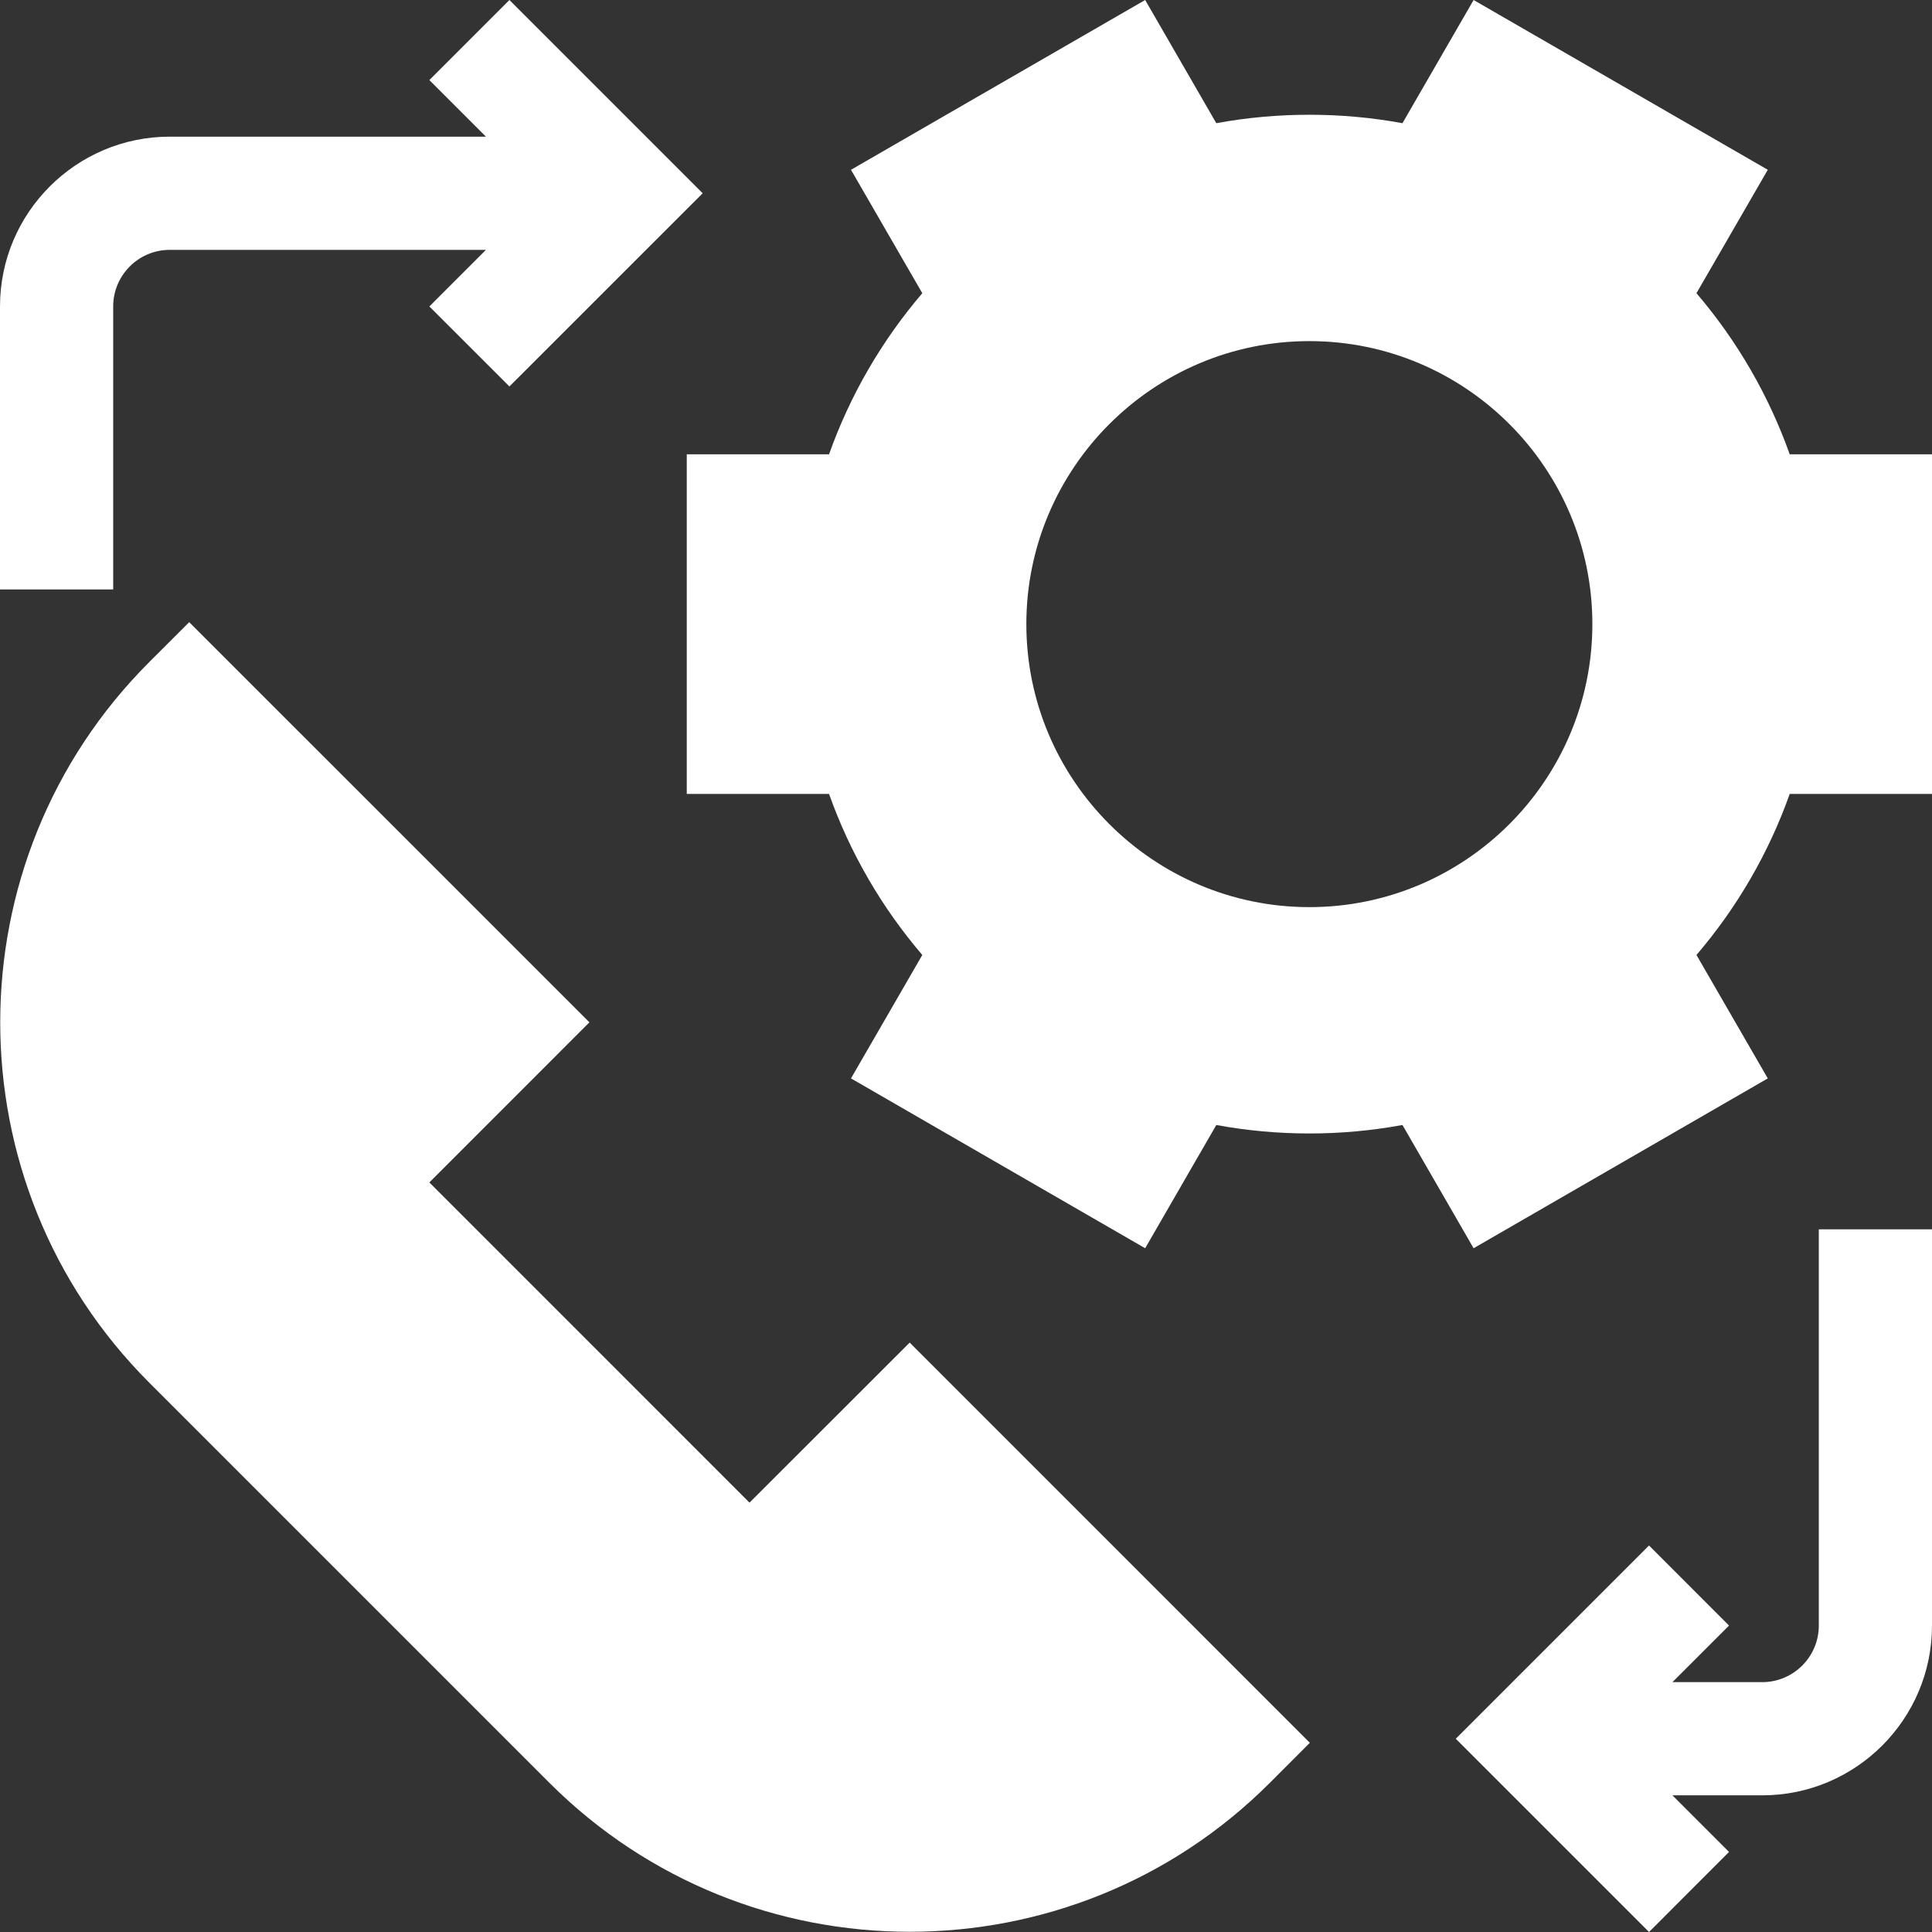 <svg width="34" height="34" viewBox="0 0 34 34" fill="none" xmlns="http://www.w3.org/2000/svg">
<rect x="0" y="0" width="34" height="34" fill="#333333" stroke="none"/>
<g clip-path="url(#clip0_40_263)">
<path d="M32.008 28.607C32.008 29.157 31.561 29.603 31.012 29.603H29.432L30.428 28.607L29.02 27.198L25.619 30.599L29.02 34L30.428 32.591L29.432 31.595H31.012C32.66 31.595 34 30.255 34 28.607V21.634H32.008V28.607Z" fill="white"/>
<path d="M1.992 5.393C1.992 4.843 2.439 4.397 2.988 4.397H8.552L7.556 5.393L8.965 6.801L12.366 3.401L8.965 0L7.556 1.409L8.552 2.405H2.988C1.34 2.405 0 3.745 0 5.393V10.373H1.992V5.393Z" fill="white"/>
<path d="M13.19 26.444L7.556 20.809L10.373 17.991L3.33 10.949L2.625 11.653C-0.87 15.148 -0.87 20.836 2.625 24.331L9.669 31.375C13.164 34.869 18.851 34.871 22.347 31.375L23.051 30.67L16.009 23.627L13.19 26.444Z" fill="white"/>
<path d="M31.496 7.995C31.128 6.96 30.572 5.999 29.855 5.16L31.11 2.988L25.933 0L24.681 2.168C23.605 1.97 22.481 1.97 21.405 2.168L20.153 0L14.976 2.988L16.231 5.16C15.514 5.999 14.957 6.96 14.59 7.995H12.086V13.972H14.59C14.957 15.007 15.514 15.968 16.231 16.806L14.976 18.978L20.153 21.967L21.405 19.798C22.481 19.997 23.605 19.997 24.681 19.798L25.933 21.967L31.11 18.978L29.855 16.806C30.572 15.968 31.129 15.007 31.496 13.972H34V7.995H31.496ZM23.043 15.964C20.297 15.964 18.062 13.729 18.062 10.983C18.062 8.237 20.297 6.003 23.043 6.003C25.789 6.003 28.023 8.237 28.023 10.983C28.023 13.729 25.789 15.964 23.043 15.964Z" fill="white"/>
</g>
<defs>
<clipPath id="clip0_40_263">
<rect width="34" height="34" fill="white"/>
</clipPath>
</defs>
</svg>
